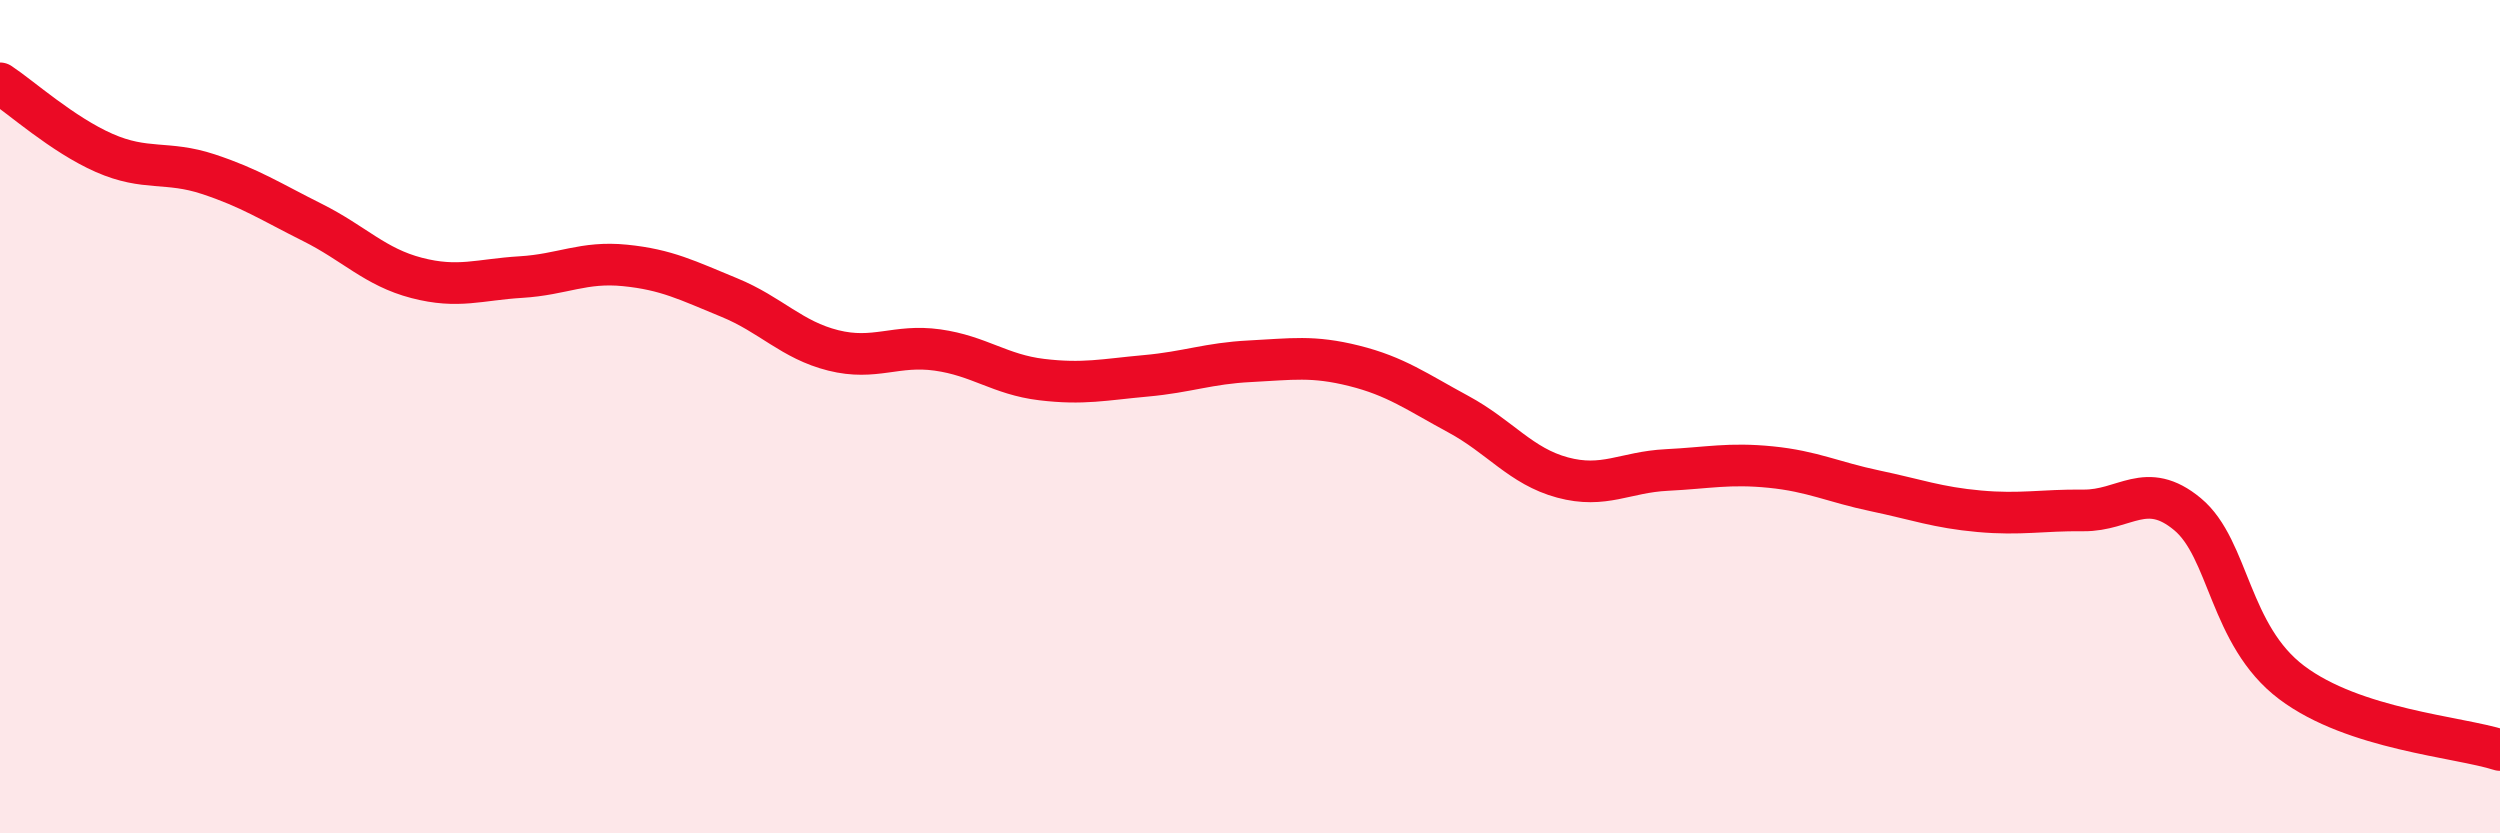 
    <svg width="60" height="20" viewBox="0 0 60 20" xmlns="http://www.w3.org/2000/svg">
      <path
        d="M 0,2 C 0.5,2.33 1.5,3.23 2.5,3.67 C 3.5,4.11 4,3.85 5,4.18 C 6,4.51 6.5,4.84 7.5,5.34 C 8.5,5.84 9,6.41 10,6.67 C 11,6.93 11.5,6.71 12.5,6.65 C 13.5,6.59 14,6.27 15,6.37 C 16,6.47 16.5,6.73 17.5,7.14 C 18.5,7.55 19,8.16 20,8.41 C 21,8.66 21.5,8.26 22.5,8.4 C 23.5,8.54 24,8.99 25,9.11 C 26,9.23 26.5,9.11 27.5,9.02 C 28.5,8.93 29,8.72 30,8.67 C 31,8.62 31.5,8.53 32.5,8.78 C 33.5,9.03 34,9.4 35,9.94 C 36,10.48 36.5,11.19 37.5,11.46 C 38.5,11.73 39,11.33 40,11.28 C 41,11.23 41.5,11.11 42.5,11.21 C 43.5,11.31 44,11.57 45,11.78 C 46,11.99 46.5,12.18 47.5,12.27 C 48.5,12.36 49,12.24 50,12.25 C 51,12.26 51.5,11.51 52.5,12.34 C 53.5,13.17 53.5,15.25 55,16.38 C 56.5,17.51 59,17.68 60,18L60 20L0 20Z"
        fill="#EB0A25"
        opacity="0.1"
        stroke-linecap="round"
        stroke-linejoin="round"
      />
      <path
        d="M 0,2 C 0.5,2.33 1.5,3.23 2.5,3.67 C 3.5,4.11 4,3.85 5,4.18 C 6,4.51 6.5,4.84 7.5,5.34 C 8.5,5.84 9,6.41 10,6.67 C 11,6.93 11.5,6.71 12.5,6.65 C 13.5,6.59 14,6.27 15,6.37 C 16,6.47 16.5,6.73 17.5,7.14 C 18.5,7.55 19,8.16 20,8.41 C 21,8.66 21.5,8.26 22.5,8.4 C 23.5,8.54 24,8.99 25,9.11 C 26,9.23 26.5,9.11 27.5,9.02 C 28.5,8.93 29,8.72 30,8.67 C 31,8.62 31.5,8.53 32.5,8.78 C 33.5,9.03 34,9.4 35,9.94 C 36,10.48 36.5,11.19 37.5,11.46 C 38.5,11.73 39,11.33 40,11.28 C 41,11.23 41.5,11.11 42.5,11.21 C 43.5,11.31 44,11.57 45,11.78 C 46,11.99 46.5,12.18 47.5,12.27 C 48.5,12.36 49,12.24 50,12.25 C 51,12.26 51.5,11.51 52.5,12.34 C 53.5,13.17 53.5,15.25 55,16.38 C 56.5,17.51 59,17.68 60,18"
        stroke="#EB0A25"
        stroke-width="1"
        fill="none"
        stroke-linecap="round"
        stroke-linejoin="round"
      />
    </svg>
  